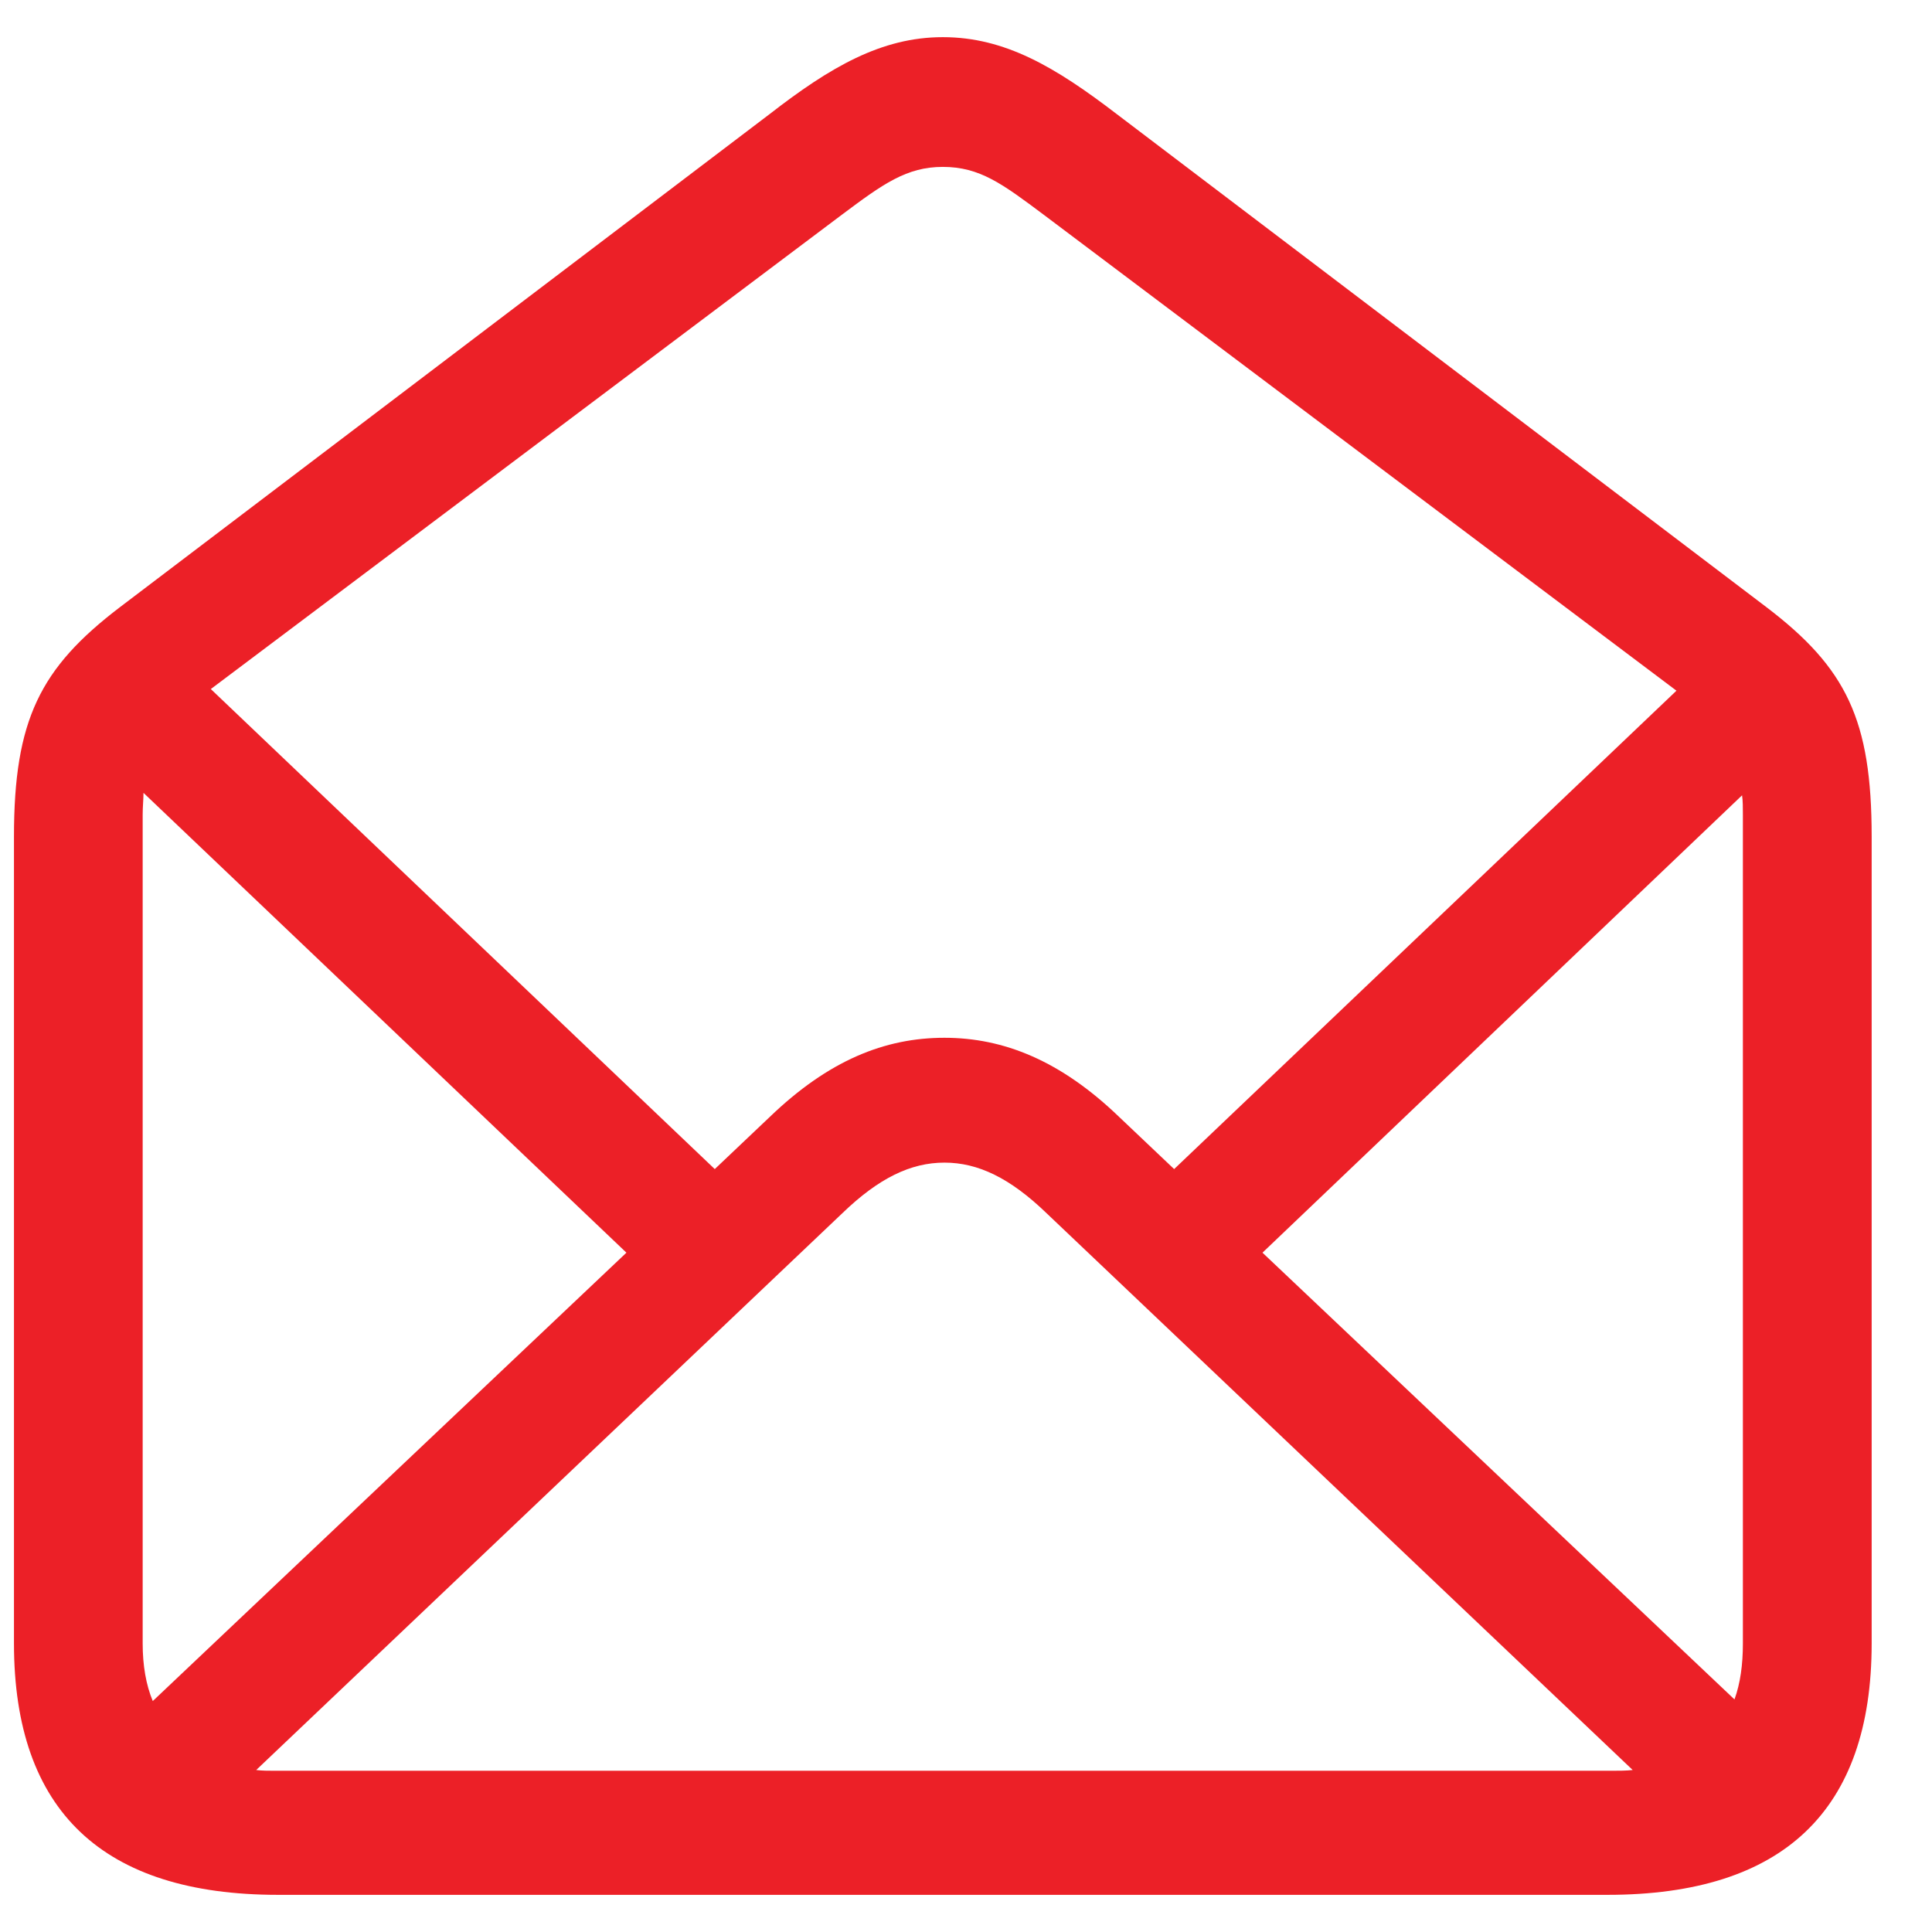 <svg width="26" height="26" viewBox="0 0 26 26" fill="none" xmlns="http://www.w3.org/2000/svg">
<path d="M3.743 25.5H21.632C23.999 25.5 25.188 24.365 25.188 22.117V11.259C25.188 9.688 24.848 8.99 23.772 8.171L15.031 1.537C14.205 0.904 13.525 0.5 12.688 0.5C11.861 0.5 11.17 0.904 10.355 1.537L1.614 8.171C0.539 8.99 0.188 9.688 0.188 11.259V22.117C0.188 24.376 1.388 25.5 3.743 25.5ZM15.065 15.035C14.273 14.271 13.503 13.966 12.71 13.966C11.906 13.966 11.148 14.271 10.355 15.035L9.619 15.733L2.837 9.273L11.329 2.89C11.883 2.475 12.201 2.246 12.688 2.246C13.186 2.246 13.491 2.475 14.046 2.89L22.561 9.295L15.801 15.733L15.065 15.035ZM1.92 22.117V10.965C1.92 10.856 1.931 10.758 1.931 10.67L8.43 16.858L2.056 22.892C1.965 22.674 1.92 22.412 1.92 22.117ZM23.455 10.965V22.117C23.455 22.401 23.421 22.652 23.342 22.87L16.99 16.858L23.444 10.703C23.455 10.779 23.455 10.867 23.455 10.965ZM3.686 23.83C3.607 23.83 3.528 23.83 3.448 23.82L11.34 16.323C11.827 15.854 12.257 15.646 12.71 15.646C13.163 15.646 13.593 15.854 14.08 16.323L21.972 23.82C21.881 23.83 21.791 23.83 21.7 23.83H3.686Z" fill="#EC2027"/>
</svg>
